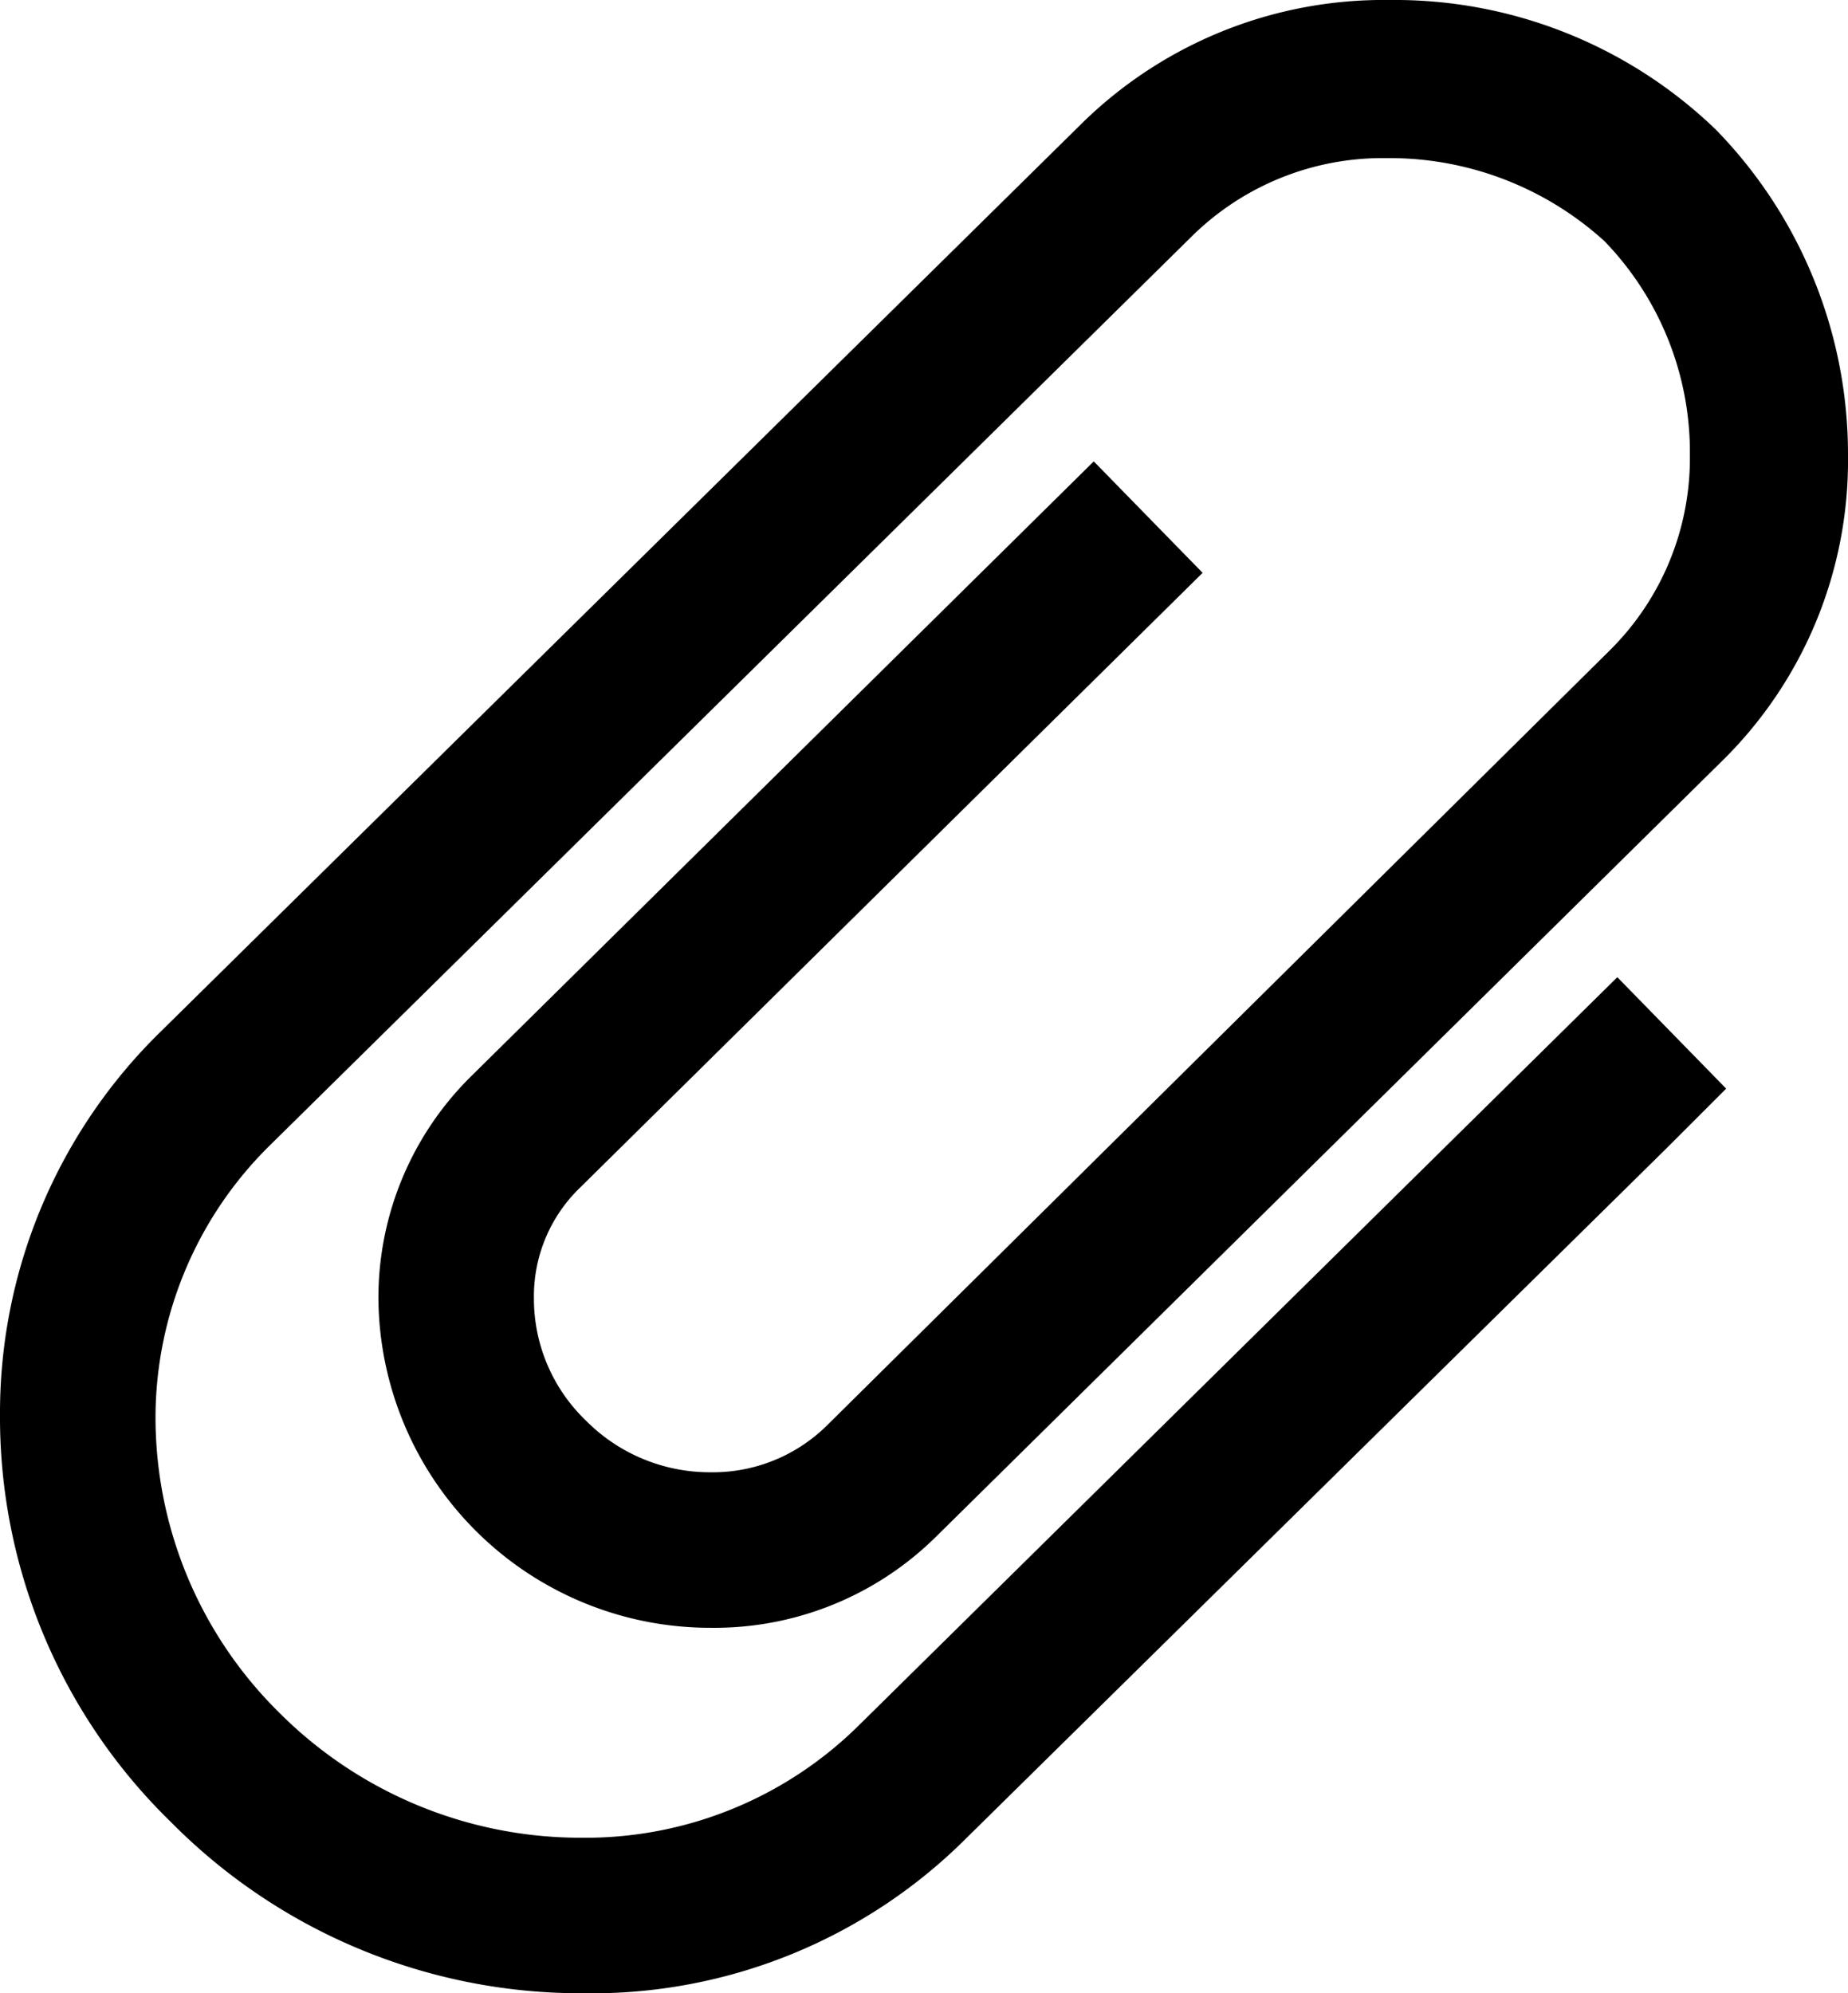 <svg xmlns="http://www.w3.org/2000/svg" viewBox="0 0 71.3 76.9"><title>attach</title><g id="Capa_2" data-name="Capa 2"><g id="Capa_1-2" data-name="Capa 1"><path d="M22.5,76.9A22.24,22.24,0,0,1,6.6,70.3,21.78,21.78,0,0,1,0,54.6,20.56,20.56,0,0,1,6.2,39.8l35.5-35A16.61,16.61,0,0,1,53.6,0,17.85,17.85,0,0,1,66.2,5a17.93,17.93,0,0,1,5.1,12.6,16.24,16.24,0,0,1-4.9,11.8L36.1,59.3a12.16,12.16,0,0,1-8.7,3.5A12.8,12.8,0,0,1,14.6,50.1a12,12,0,0,1,3.6-8.6l24-23.7,4.2,4.3-24,23.7a5.82,5.82,0,0,0-1.8,4.3,6.51,6.51,0,0,0,2,4.7,6.73,6.73,0,0,0,4.8,2A6.27,6.27,0,0,0,31.9,55L62.1,25.1a10.43,10.43,0,0,0,3.1-7.5,11.72,11.72,0,0,0-3.3-8.3,12.33,12.33,0,0,0-8.4-3.2,10.49,10.49,0,0,0-7.6,3.1l-35.5,35A14.75,14.75,0,0,0,6,54.7a16,16,0,0,0,4.8,11.4,16.43,16.43,0,0,0,11.6,4.8,15,15,0,0,0,10.7-4.3L62.4,37.7,66.6,42l-2.3,2.3-27,26.6A20.45,20.45,0,0,1,22.5,76.9Z"/></g></g></svg>